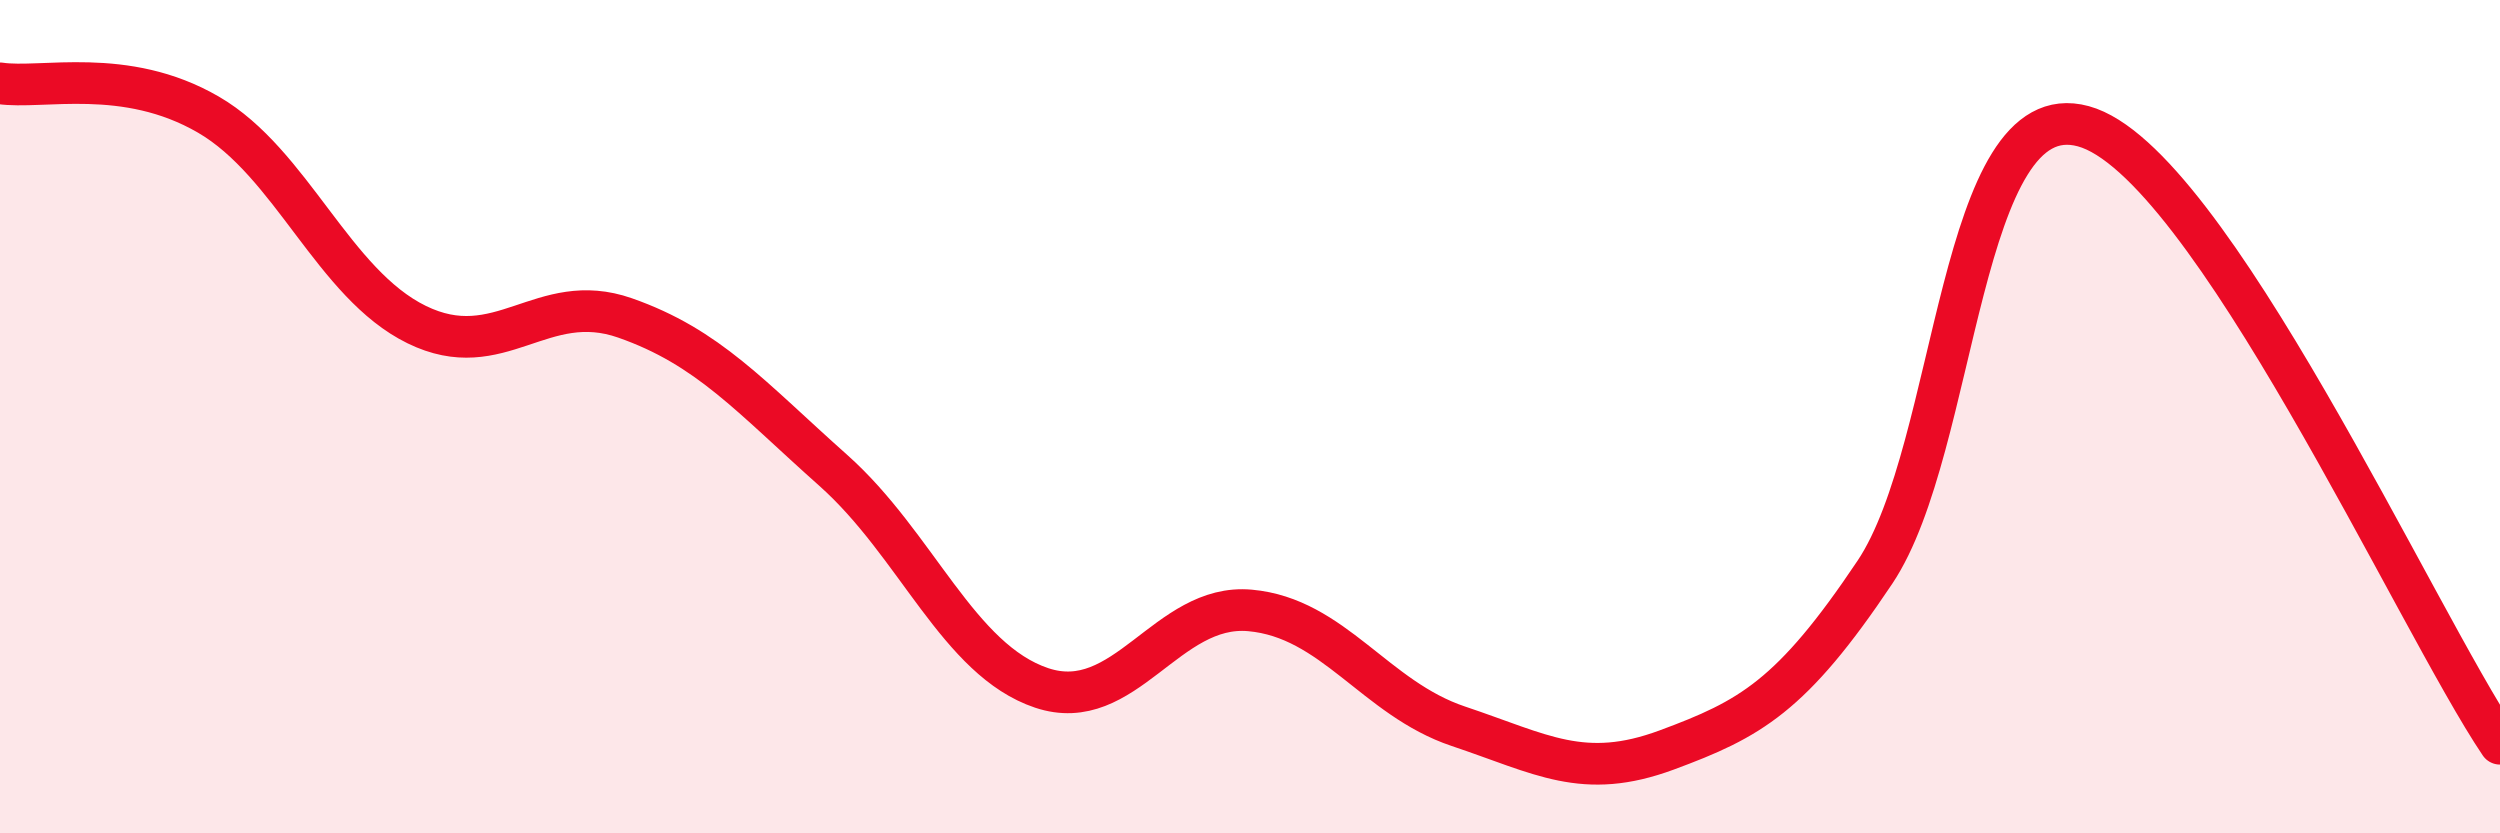 
    <svg width="60" height="20" viewBox="0 0 60 20" xmlns="http://www.w3.org/2000/svg">
      <path
        d="M 0,2 C 1,2.15 3,1.59 5,2.75 C 7,3.91 8,6.81 10,7.79 C 12,8.77 13,6.93 15,7.63 C 17,8.33 18,9.51 20,11.29 C 22,13.07 23,15.84 25,16.51 C 27,17.18 28,14.47 30,14.65 C 32,14.83 33,16.76 35,17.43 C 37,18.1 38,18.74 40,18 C 42,17.26 43,16.72 45,13.73 C 47,10.74 47,2.21 50,3.03 C 53,3.85 58,14.89 60,17.85L60 20L0 20Z"
        fill="#EB0A25"
        opacity="0.1"
        stroke-linecap="round"
        stroke-linejoin="round"
      />
      <path
        d="M 0,2 C 1,2.15 3,1.59 5,2.75 C 7,3.91 8,6.81 10,7.79 C 12,8.77 13,6.93 15,7.63 C 17,8.33 18,9.51 20,11.29 C 22,13.07 23,15.84 25,16.51 C 27,17.18 28,14.47 30,14.65 C 32,14.83 33,16.76 35,17.43 C 37,18.1 38,18.74 40,18 C 42,17.26 43,16.72 45,13.73 C 47,10.74 47,2.21 50,3.03 C 53,3.85 58,14.89 60,17.85"
        stroke="#EB0A25"
        stroke-width="1"
        fill="none"
        stroke-linecap="round"
        stroke-linejoin="round"
      />
    </svg>
  